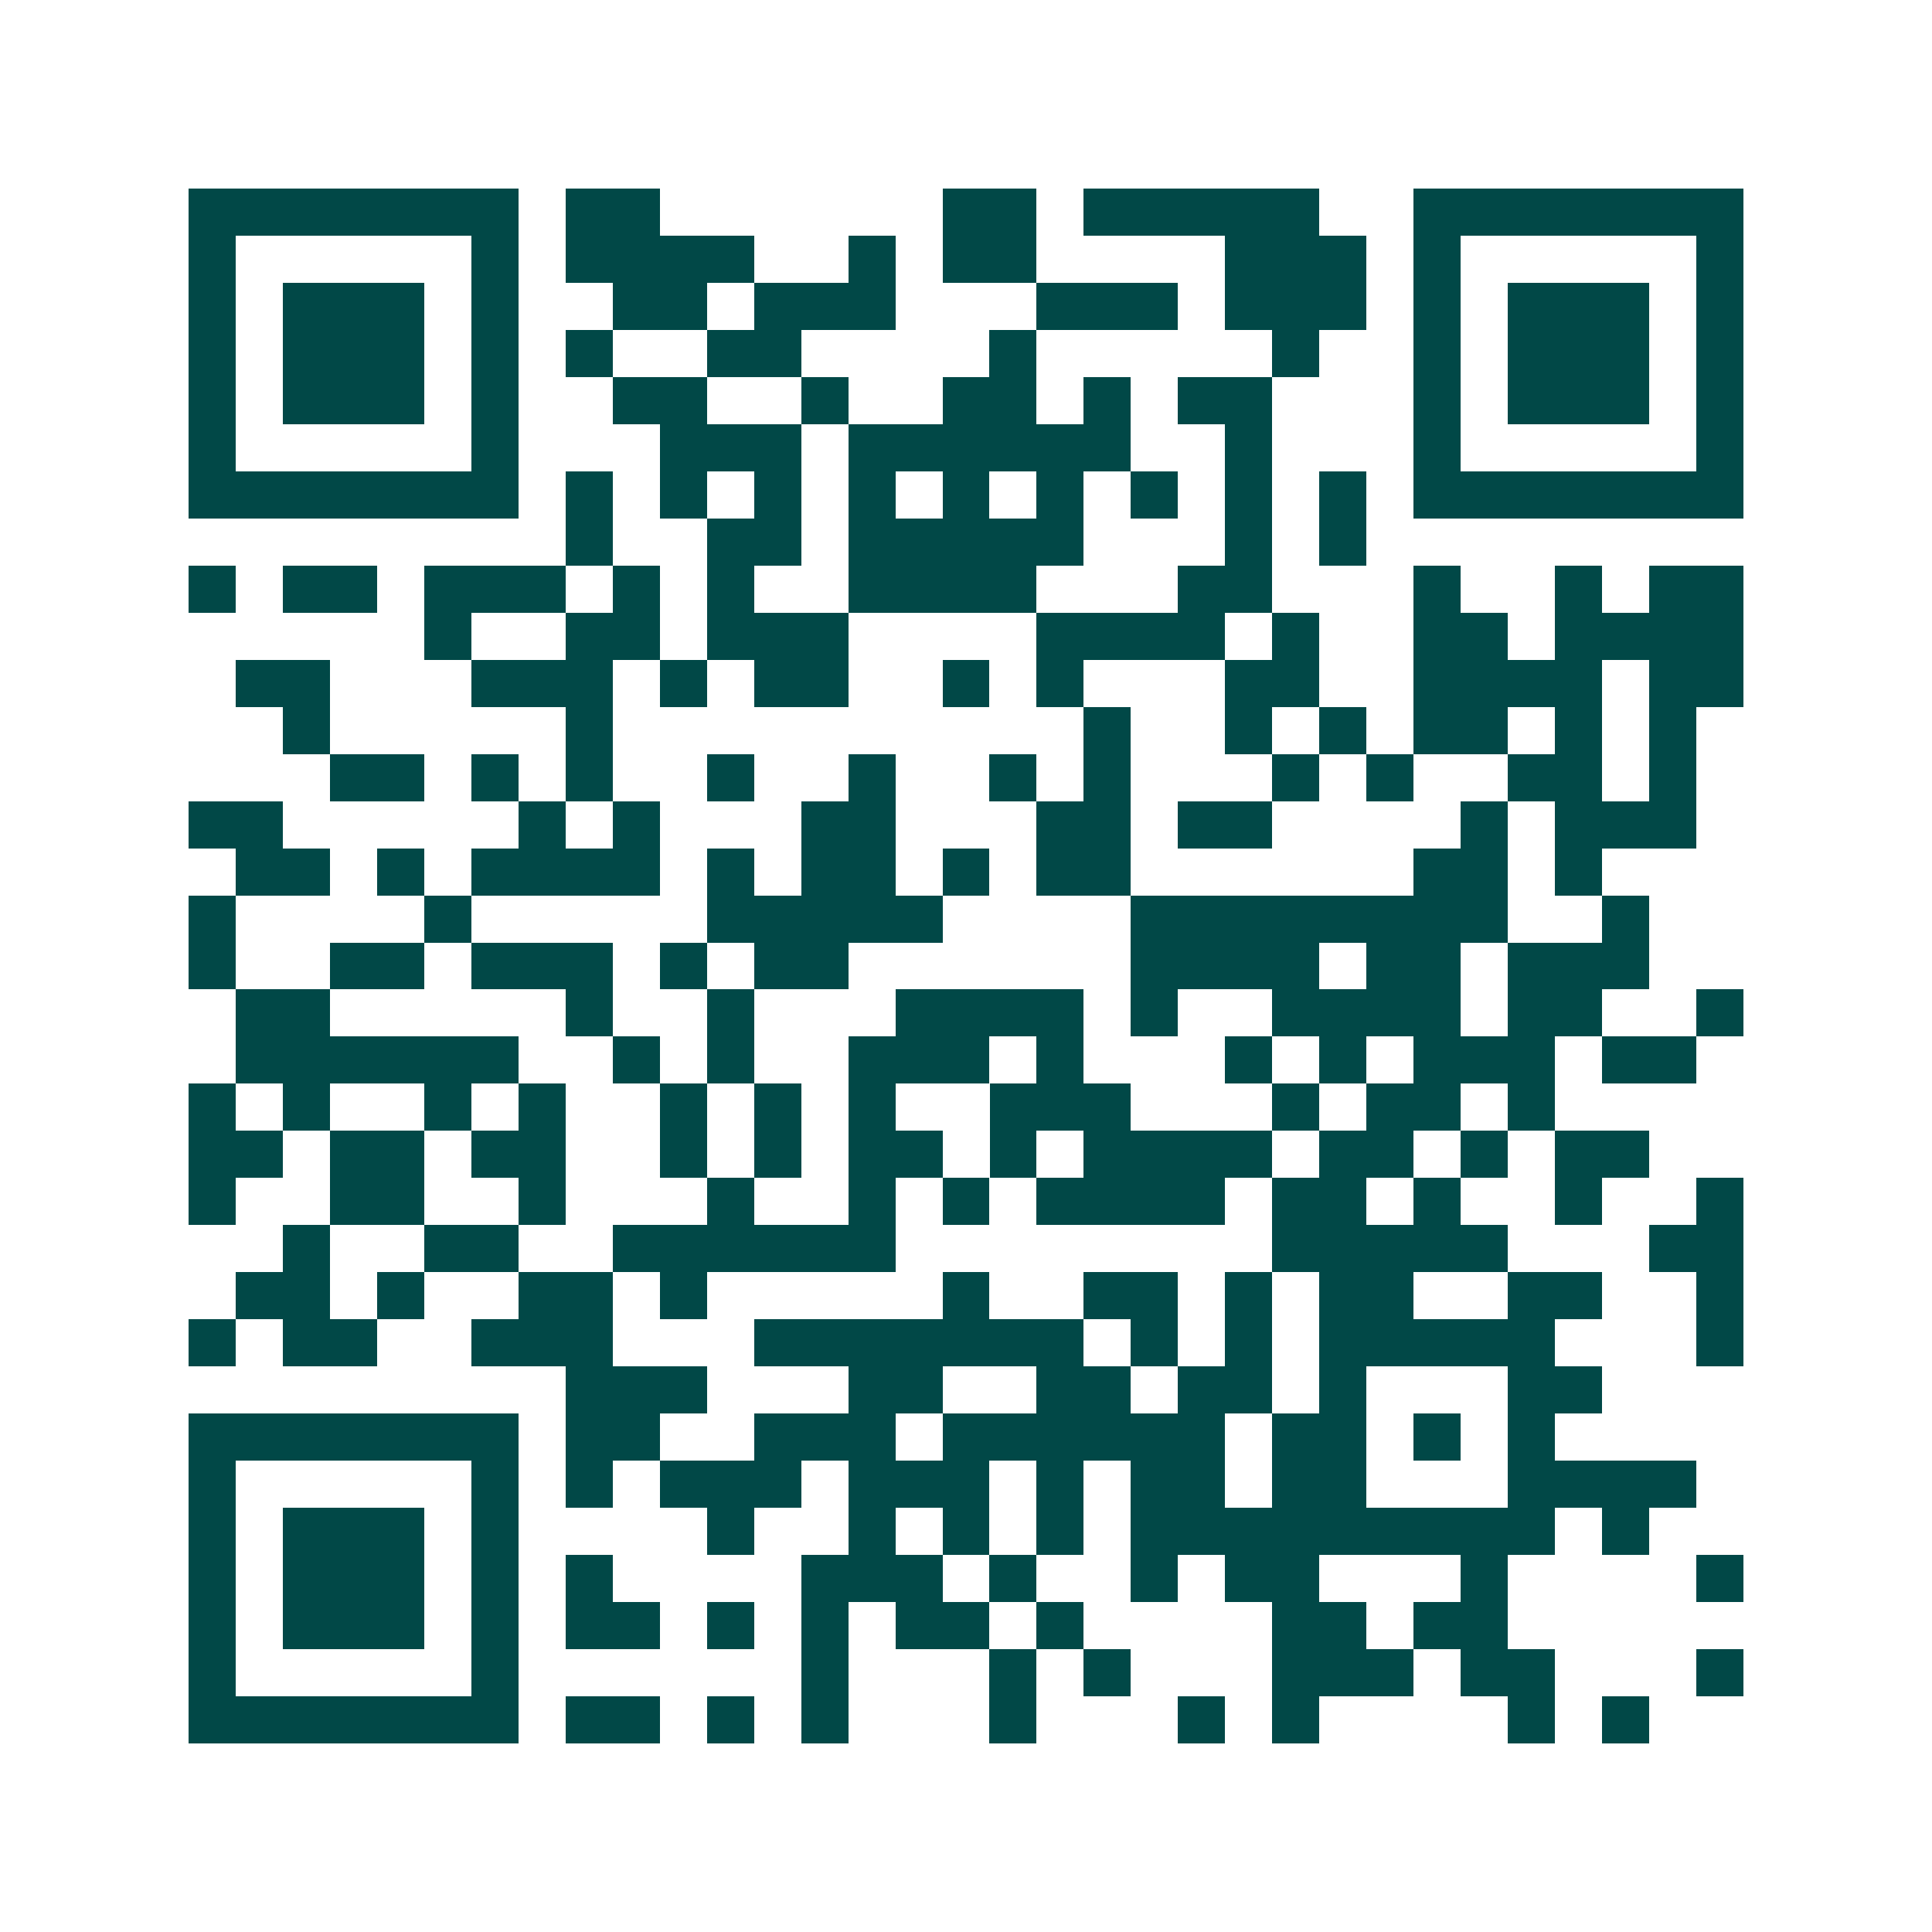 <svg xmlns="http://www.w3.org/2000/svg" width="200" height="200" viewBox="0 0 41 41" shape-rendering="crispEdges"><path fill="#ffffff" d="M0 0h41v41H0z"/><path stroke="#014847" d="M4 4.5h7m1 0h2m6 0h2m1 0h5m2 0h7M4 5.5h1m5 0h1m1 0h4m2 0h1m1 0h2m4 0h3m1 0h1m5 0h1M4 6.5h1m1 0h3m1 0h1m2 0h2m1 0h3m3 0h3m1 0h3m1 0h1m1 0h3m1 0h1M4 7.5h1m1 0h3m1 0h1m1 0h1m2 0h2m4 0h1m5 0h1m2 0h1m1 0h3m1 0h1M4 8.5h1m1 0h3m1 0h1m2 0h2m2 0h1m2 0h2m1 0h1m1 0h2m3 0h1m1 0h3m1 0h1M4 9.5h1m5 0h1m3 0h3m1 0h6m2 0h1m3 0h1m5 0h1M4 10.5h7m1 0h1m1 0h1m1 0h1m1 0h1m1 0h1m1 0h1m1 0h1m1 0h1m1 0h1m1 0h7M12 11.5h1m2 0h2m1 0h5m3 0h1m1 0h1M4 12.5h1m1 0h2m1 0h3m1 0h1m1 0h1m2 0h4m3 0h2m3 0h1m2 0h1m1 0h2M9 13.5h1m2 0h2m1 0h3m4 0h4m1 0h1m2 0h2m1 0h4M5 14.5h2m3 0h3m1 0h1m1 0h2m2 0h1m1 0h1m3 0h2m2 0h4m1 0h2M6 15.5h1m5 0h1m10 0h1m2 0h1m1 0h1m1 0h2m1 0h1m1 0h1M7 16.5h2m1 0h1m1 0h1m2 0h1m2 0h1m2 0h1m1 0h1m3 0h1m1 0h1m2 0h2m1 0h1M4 17.5h2m5 0h1m1 0h1m3 0h2m3 0h2m1 0h2m4 0h1m1 0h3M5 18.5h2m1 0h1m1 0h4m1 0h1m1 0h2m1 0h1m1 0h2m6 0h2m1 0h1M4 19.5h1m4 0h1m5 0h5m4 0h8m2 0h1M4 20.5h1m2 0h2m1 0h3m1 0h1m1 0h2m6 0h4m1 0h2m1 0h3M5 21.5h2m5 0h1m2 0h1m3 0h4m1 0h1m2 0h4m1 0h2m2 0h1M5 22.5h6m2 0h1m1 0h1m2 0h3m1 0h1m3 0h1m1 0h1m1 0h3m1 0h2M4 23.5h1m1 0h1m2 0h1m1 0h1m2 0h1m1 0h1m1 0h1m2 0h3m3 0h1m1 0h2m1 0h1M4 24.5h2m1 0h2m1 0h2m2 0h1m1 0h1m1 0h2m1 0h1m1 0h4m1 0h2m1 0h1m1 0h2M4 25.5h1m2 0h2m2 0h1m3 0h1m2 0h1m1 0h1m1 0h4m1 0h2m1 0h1m2 0h1m2 0h1M6 26.5h1m2 0h2m2 0h6m8 0h5m3 0h2M5 27.5h2m1 0h1m2 0h2m1 0h1m5 0h1m2 0h2m1 0h1m1 0h2m2 0h2m2 0h1M4 28.5h1m1 0h2m2 0h3m3 0h7m1 0h1m1 0h1m1 0h5m3 0h1M12 29.5h3m3 0h2m2 0h2m1 0h2m1 0h1m3 0h2M4 30.5h7m1 0h2m2 0h3m1 0h6m1 0h2m1 0h1m1 0h1M4 31.5h1m5 0h1m1 0h1m1 0h3m1 0h3m1 0h1m1 0h2m1 0h2m3 0h4M4 32.5h1m1 0h3m1 0h1m4 0h1m2 0h1m1 0h1m1 0h1m1 0h9m1 0h1M4 33.5h1m1 0h3m1 0h1m1 0h1m4 0h3m1 0h1m2 0h1m1 0h2m3 0h1m4 0h1M4 34.5h1m1 0h3m1 0h1m1 0h2m1 0h1m1 0h1m1 0h2m1 0h1m4 0h2m1 0h2M4 35.5h1m5 0h1m6 0h1m3 0h1m1 0h1m3 0h3m1 0h2m3 0h1M4 36.5h7m1 0h2m1 0h1m1 0h1m3 0h1m3 0h1m1 0h1m4 0h1m1 0h1"/></svg>
